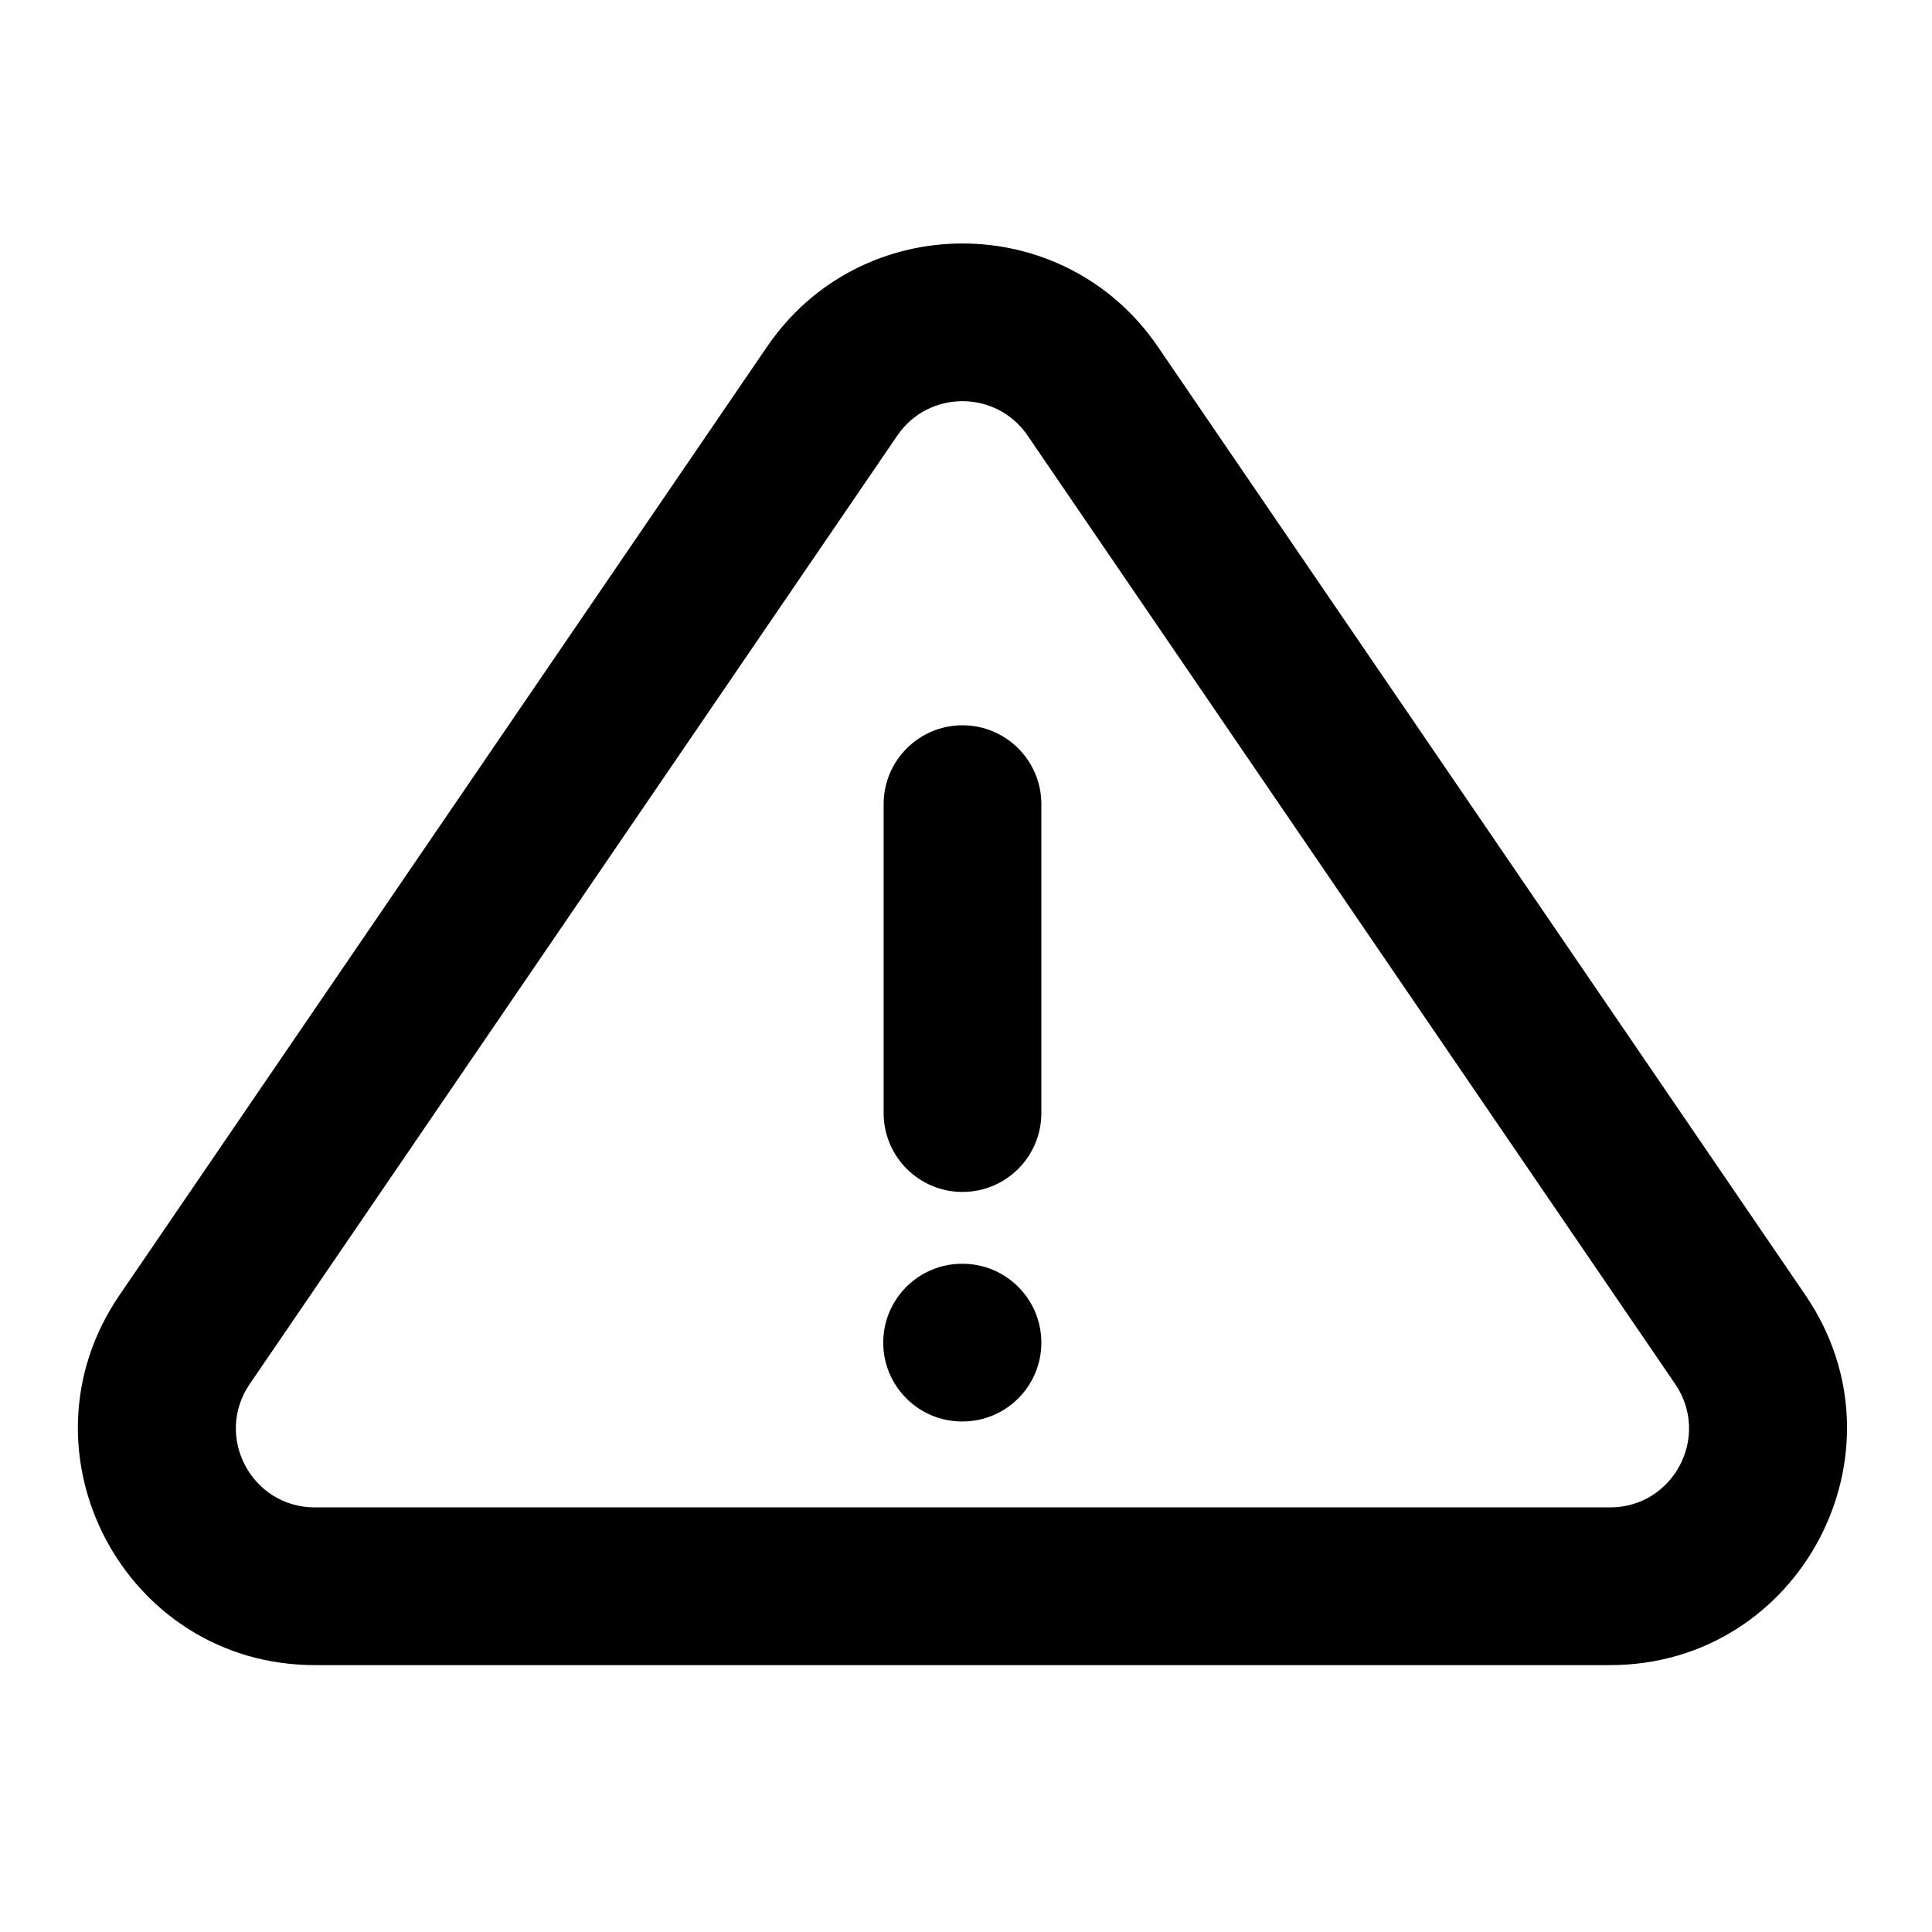 <svg width="49" height="49" viewBox="0 0 49 49" fill="none" xmlns="http://www.w3.org/2000/svg">
<path d="M24.411 18.395C25.516 18.395 26.411 19.291 26.411 20.395V28.23C26.411 29.335 25.516 30.23 24.411 30.23C23.307 30.23 22.411 29.335 22.411 28.23V20.395C22.411 19.291 23.307 18.395 24.411 18.395Z" fill="black"/>
<path d="M22.401 34.052C22.401 32.948 23.297 32.052 24.401 32.052H24.411C25.516 32.052 26.411 32.948 26.411 34.052C26.411 35.157 25.516 36.052 24.411 36.052H24.401C23.297 36.052 22.401 35.157 22.401 34.052Z" fill="black"/>
<path fill-rule="evenodd" clip-rule="evenodd" d="M29.365 8.792C26.983 5.303 21.837 5.303 19.455 8.792L3.03 32.848C0.311 36.83 3.163 42.231 7.985 42.231H40.835C45.657 42.231 48.509 36.83 45.79 32.848L29.365 8.792ZM22.758 11.047C23.552 9.884 25.268 9.884 26.062 11.047L42.487 35.103C43.393 36.431 42.443 38.231 40.835 38.231H7.985C6.377 38.231 5.427 36.431 6.333 35.103L22.758 11.047Z" fill="black"/>
</svg>

